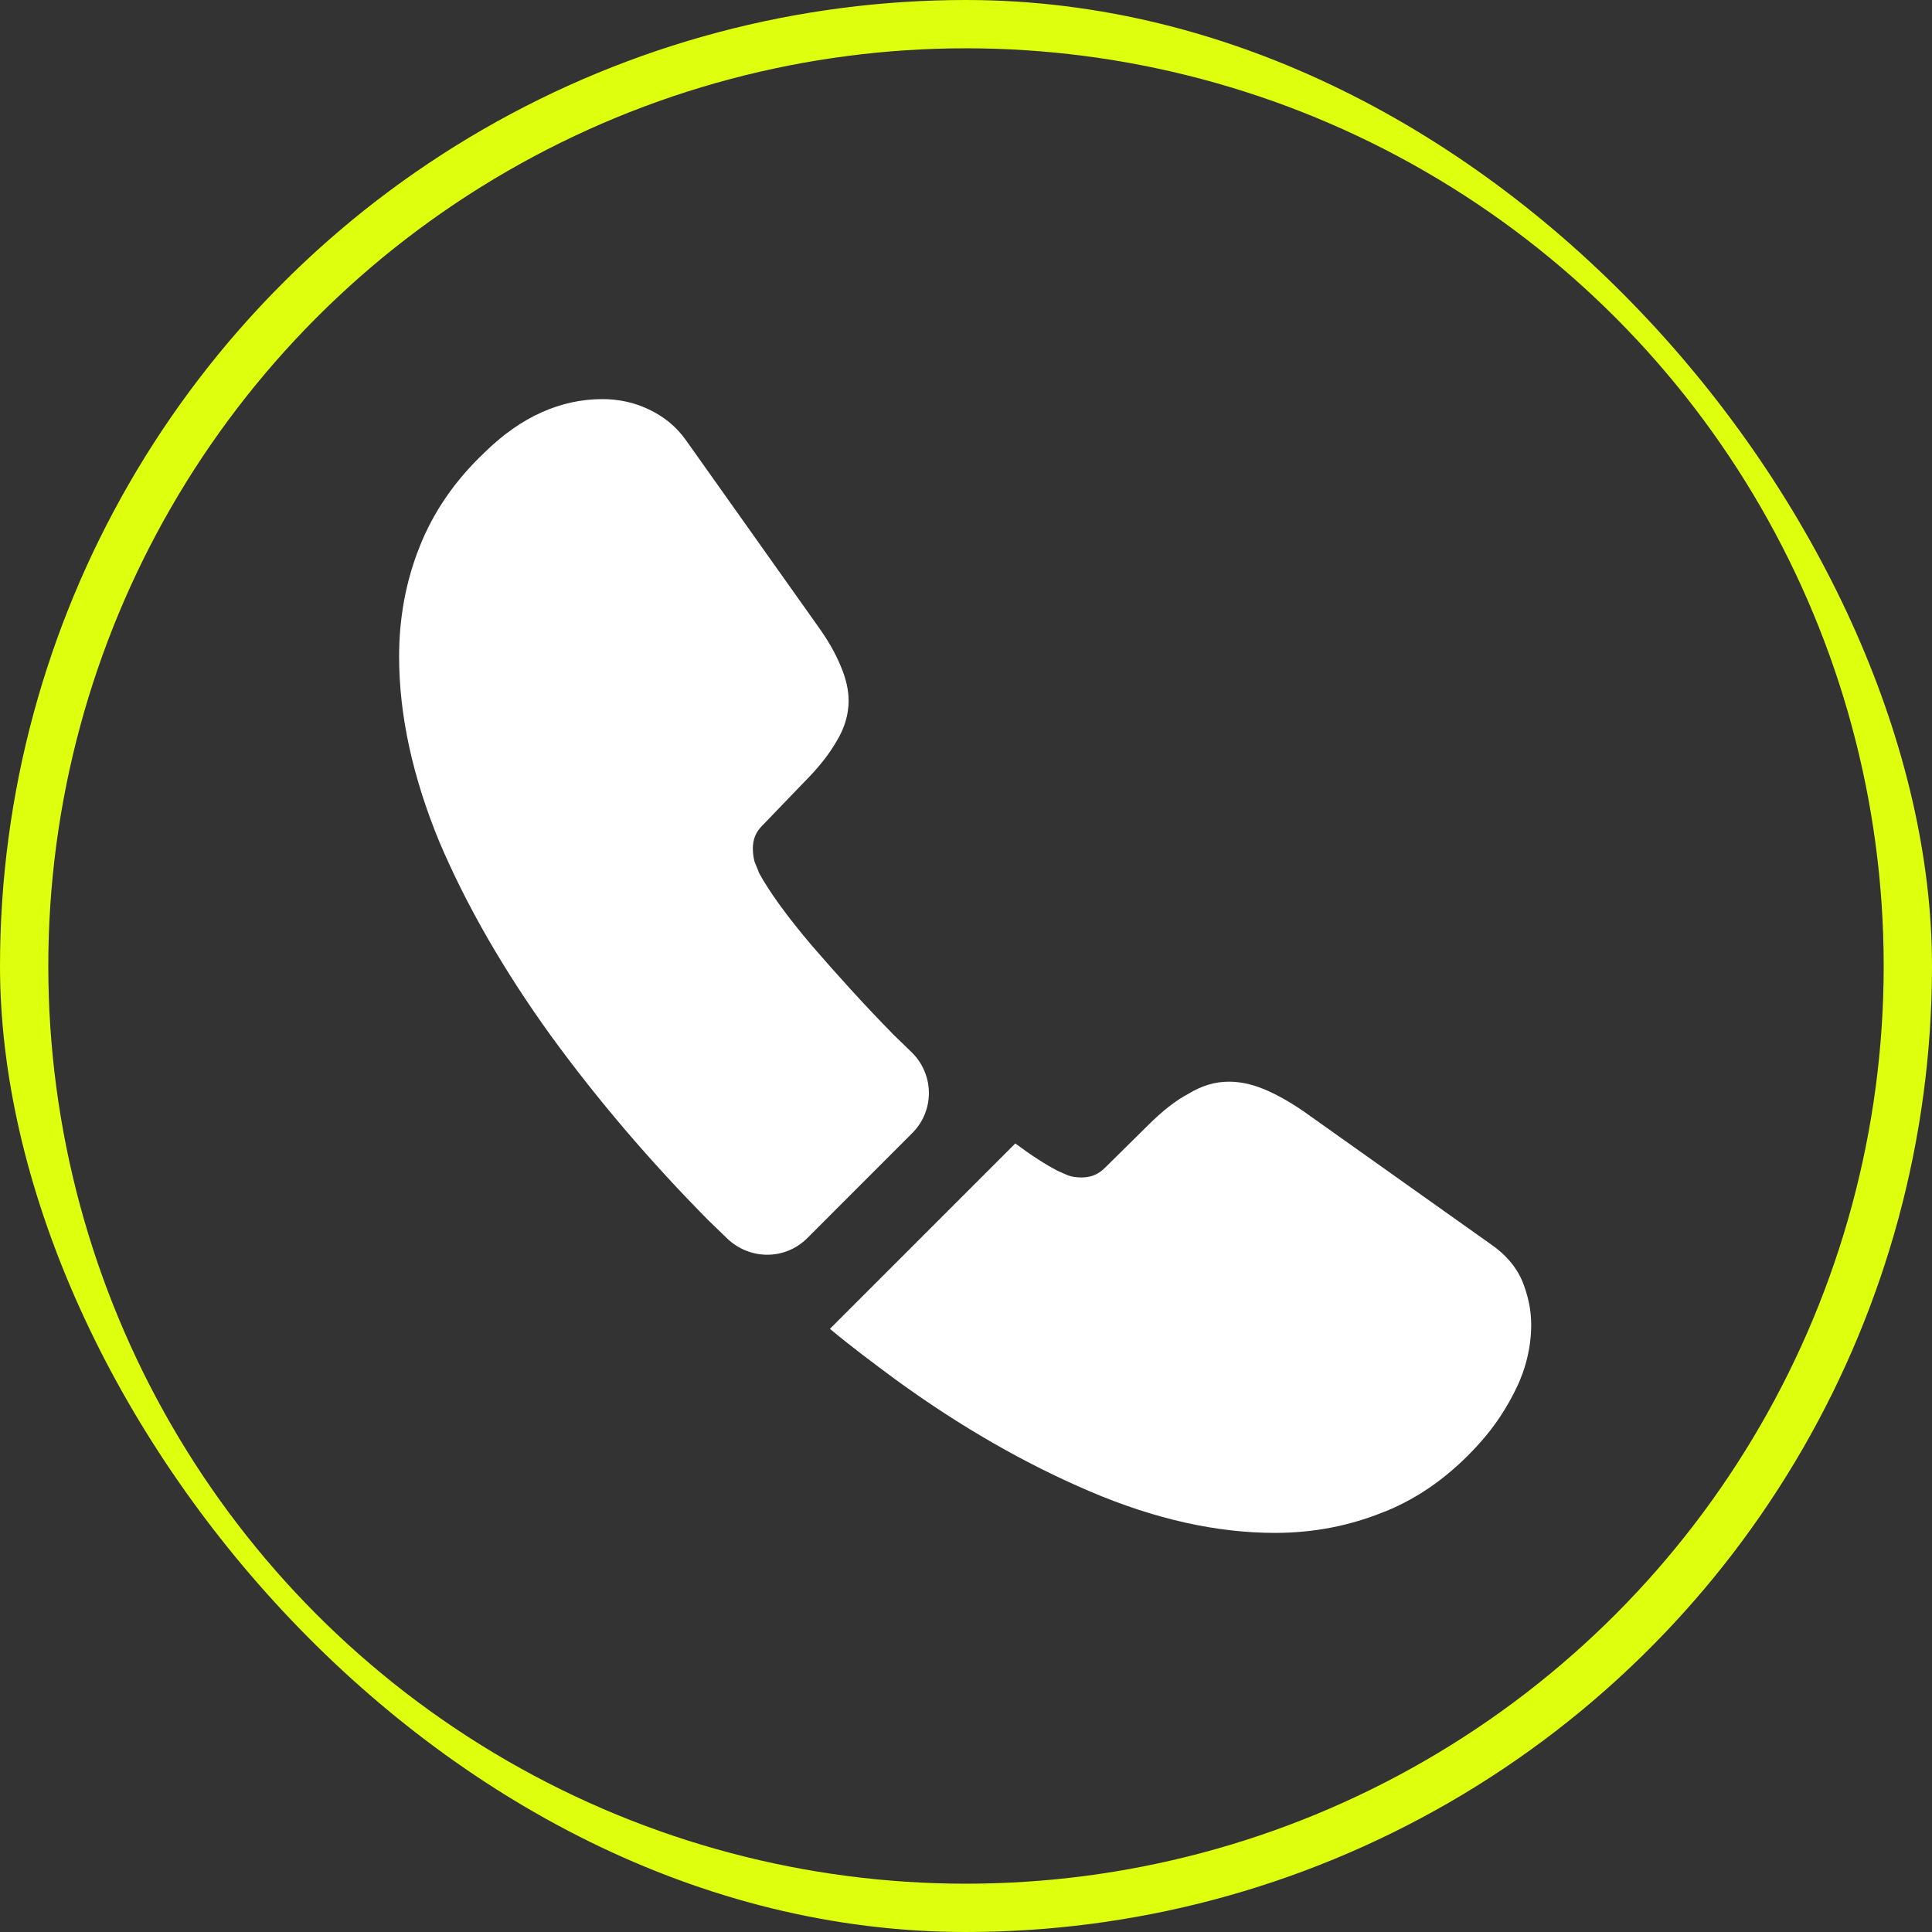 <?xml version="1.0" encoding="UTF-8"?> <svg xmlns="http://www.w3.org/2000/svg" width="40" height="40" viewBox="0 0 40 40" fill="none"><rect x="0" y="0" width="40" height="40" fill="#333333" stroke="none"/> <g clip-path="url(#clip0_413_765)"> <path d="M18.885 23.462L16.714 25.634C16.256 26.091 15.528 26.091 15.059 25.645C14.93 25.516 14.8 25.399 14.671 25.27C13.463 24.049 12.371 22.77 11.397 21.432C10.434 20.094 9.66 18.756 9.096 17.429C8.545 16.091 8.263 14.812 8.263 13.591C8.263 12.793 8.404 12.03 8.685 11.326C8.967 10.61 9.413 9.953 10.035 9.366C10.786 8.627 11.608 8.263 12.477 8.263C12.805 8.263 13.134 8.333 13.427 8.474C13.732 8.615 14.002 8.826 14.214 9.131L16.937 12.969C17.148 13.263 17.3 13.533 17.406 13.791C17.512 14.037 17.57 14.284 17.57 14.507C17.57 14.789 17.488 15.07 17.324 15.34C17.171 15.61 16.948 15.892 16.667 16.174L15.775 17.101C15.646 17.23 15.587 17.382 15.587 17.57C15.587 17.664 15.599 17.746 15.622 17.84C15.657 17.934 15.693 18.005 15.716 18.075C15.927 18.462 16.291 18.967 16.808 19.577C17.336 20.188 17.899 20.81 18.509 21.432C18.627 21.549 18.756 21.666 18.873 21.784C19.343 22.242 19.355 22.993 18.885 23.462Z" fill="white"></path> <path d="M31.702 27.43C31.702 27.758 31.643 28.099 31.526 28.427C31.491 28.521 31.455 28.615 31.409 28.709C31.209 29.132 30.951 29.531 30.61 29.906C30.035 30.54 29.401 30.998 28.686 31.291C28.674 31.291 28.662 31.303 28.65 31.303C27.958 31.585 27.207 31.737 26.397 31.737C25.2 31.737 23.92 31.456 22.57 30.88C21.221 30.305 19.871 29.531 18.533 28.556C18.075 28.216 17.617 27.876 17.183 27.512L21.021 23.674C21.35 23.92 21.643 24.108 21.89 24.237C21.948 24.261 22.019 24.296 22.101 24.331C22.195 24.366 22.289 24.378 22.394 24.378C22.594 24.378 22.747 24.308 22.876 24.179L23.768 23.298C24.061 23.005 24.343 22.782 24.613 22.641C24.883 22.477 25.153 22.395 25.446 22.395C25.669 22.395 25.904 22.442 26.162 22.547C26.42 22.653 26.69 22.805 26.984 23.005L30.869 25.763C31.174 25.974 31.385 26.221 31.514 26.514C31.631 26.808 31.702 27.101 31.702 27.43Z" fill="white"></path> <circle cx="20" cy="20" r="19.5" stroke="#DEFF0E"></circle> </g> <defs> <clipPath id="clip0_413_765"> <rect width="40" height="40" rx="20" fill="white"></rect> </clipPath> </defs> </svg> 